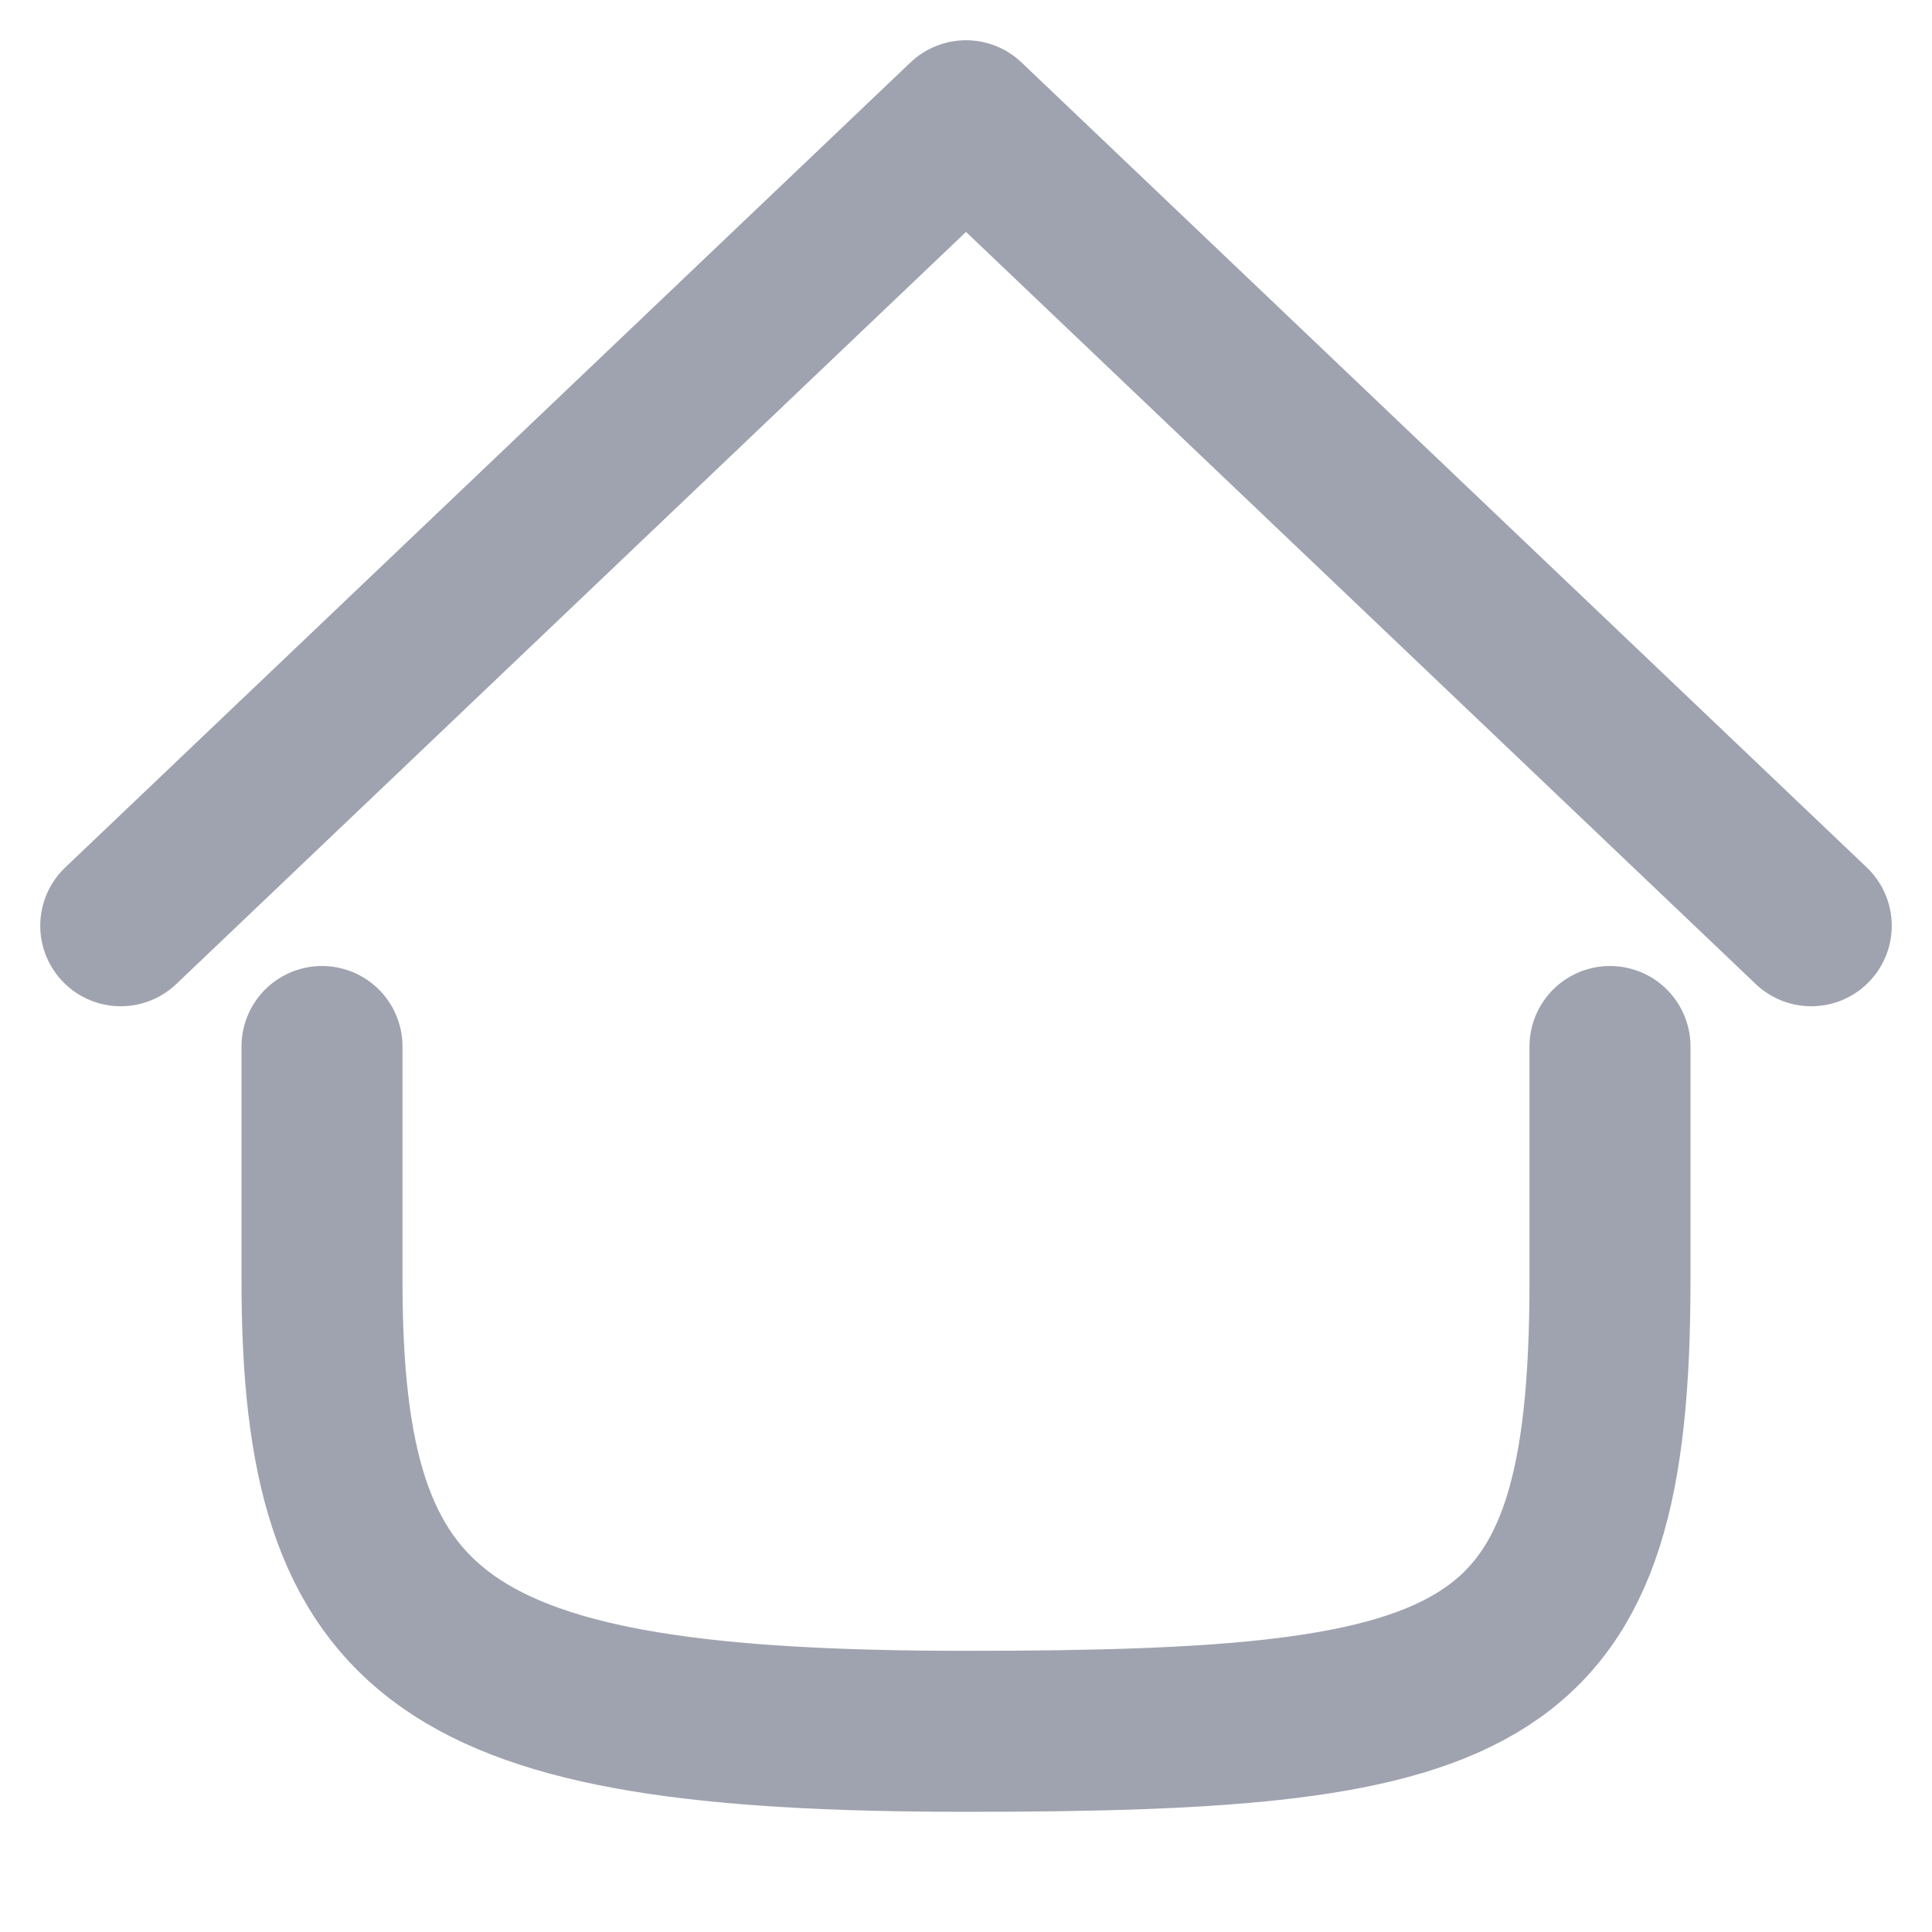 <?xml version="1.0" encoding="UTF-8"?> <svg xmlns="http://www.w3.org/2000/svg" xmlns:v="https://vecta.io/nano" width="24" height="24" fill="none" stroke="#9fa3af" stroke-width="2" stroke-linecap="round" stroke-linejoin="round"> <path d="M4 13v2.911c0 4.484 1.5 5.596 8 5.596s8-.556 8-5.596c0-3.49 0 1.267 0-2.911M1.5 11.5L12 1.5l10.5 10"></path> </svg> 